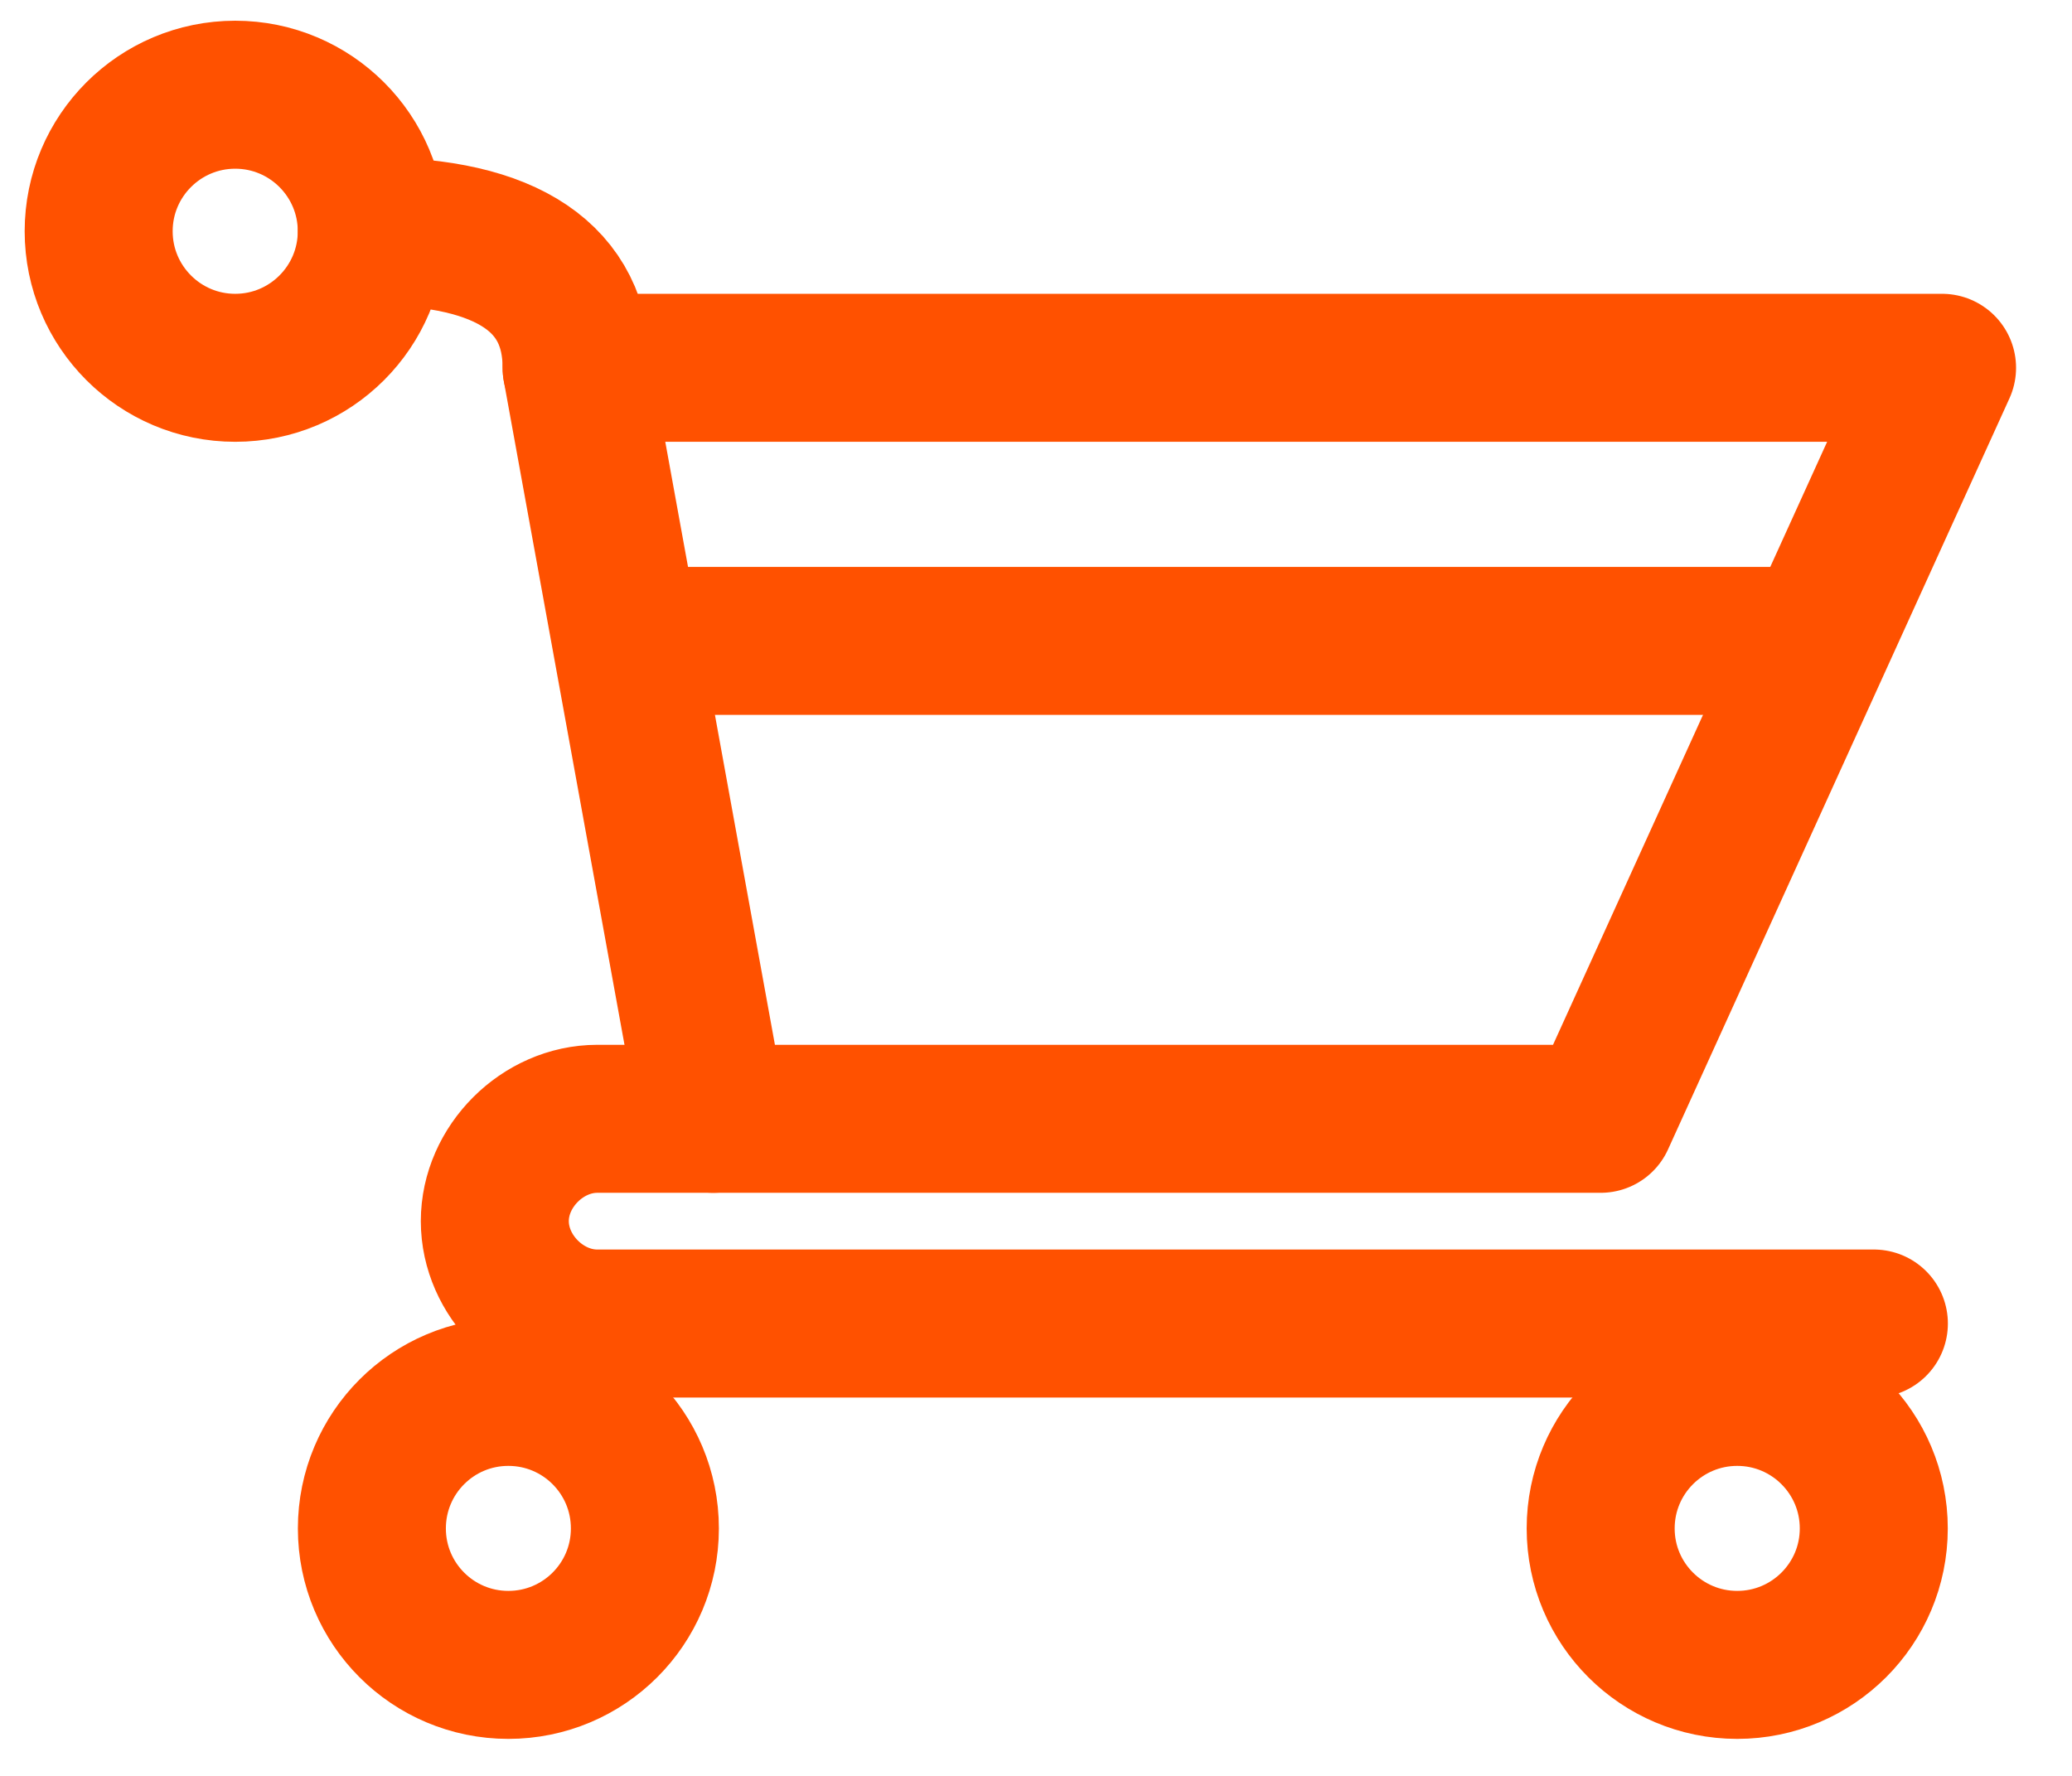 <svg width="21" height="18" viewBox="0 0 21 18" fill="none" xmlns="http://www.w3.org/2000/svg">
<path d="M5.844 3.728H19.683L16.223 11.34H7.228L5.844 3.728Z" stroke="#ff5100" stroke-width="1.5" stroke-linecap="round" stroke-linejoin="round"/>
<path d="M7.229 11.34H6.053C5.499 11.34 5.015 11.824 5.015 12.377C5.015 12.931 5.499 13.415 6.053 13.415H18.992" stroke="#ff5100" stroke-width="1.5" stroke-linecap="round" stroke-linejoin="round"/>
<path d="M2.384 3.728C3.148 3.728 3.768 3.108 3.768 2.344C3.768 1.58 3.148 0.96 2.384 0.96C1.62 0.96 1 1.58 1 2.344C1 3.108 1.62 3.728 2.384 3.728Z" stroke="#ff5100" stroke-width="1.5" stroke-linecap="round" stroke-linejoin="round"/>
<path d="M5.152 16.875C5.917 16.875 6.536 16.256 6.536 15.492C6.536 14.727 5.917 14.108 5.152 14.108C4.388 14.108 3.769 14.727 3.769 15.492C3.769 16.256 4.388 16.875 5.152 16.875Z" stroke="#ff5100" stroke-width="1.5" stroke-linecap="round" stroke-linejoin="round"/>
<path d="M17.607 16.875C18.371 16.875 18.991 16.256 18.991 15.492C18.991 14.727 18.371 14.108 17.607 14.108C16.843 14.108 16.223 14.727 16.223 15.492C16.223 16.256 16.843 16.875 17.607 16.875Z" stroke="#ff5100" stroke-width="1.5" stroke-linecap="round" stroke-linejoin="round"/>
<path d="M3.769 2.344C5.152 2.344 5.844 2.829 5.844 3.728" stroke="#ff5100" stroke-width="1.5" stroke-linecap="round" stroke-linejoin="round"/>
<path d="M6.535 6.496H18.299" stroke="#ff5100" stroke-width="1.5" stroke-linecap="round" stroke-linejoin="round"/>
</svg>
